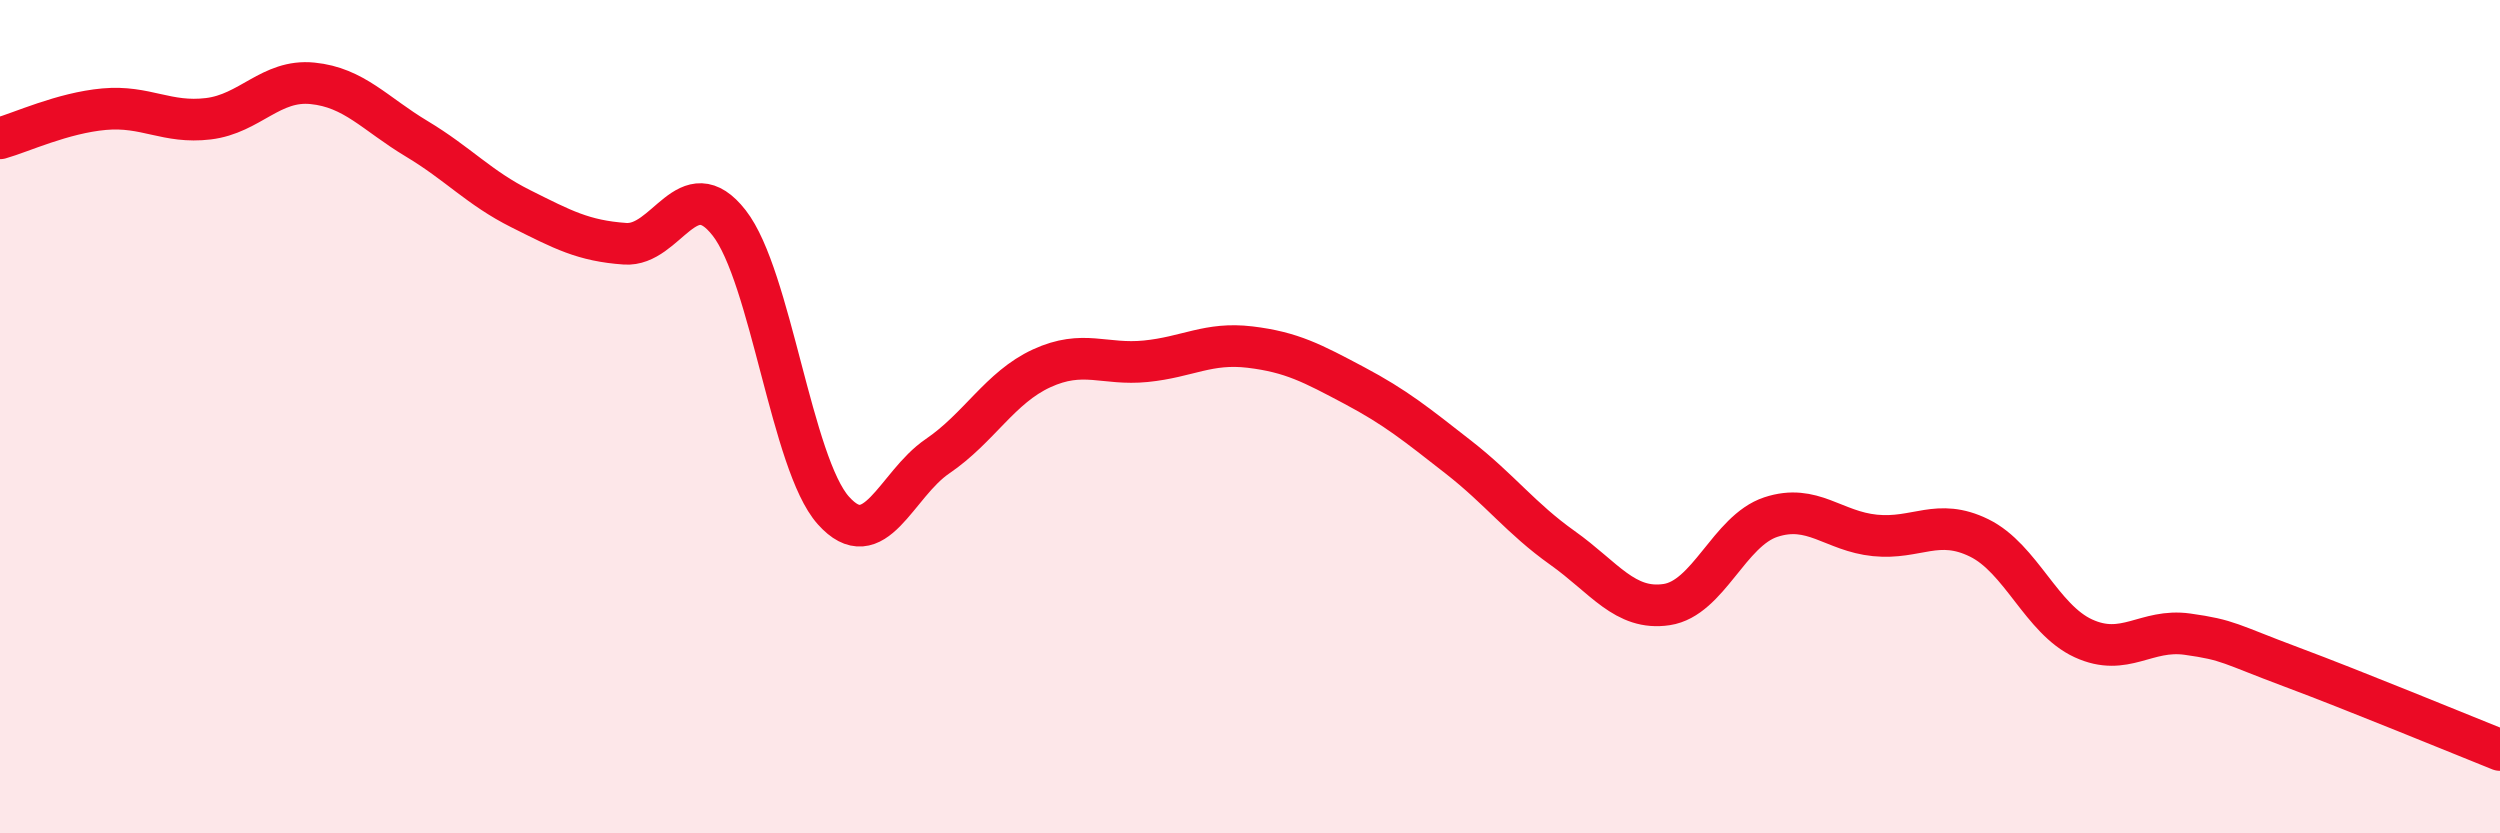 
    <svg width="60" height="20" viewBox="0 0 60 20" xmlns="http://www.w3.org/2000/svg">
      <path
        d="M 0,3.32 C 0.5,3.18 1.5,2.71 2.5,2.62 C 3.5,2.53 4,2.97 5,2.85 C 6,2.73 6.5,1.9 7.5,2 C 8.5,2.1 9,2.73 10,3.33 C 11,3.93 11.5,4.51 12.5,5.01 C 13.5,5.51 14,5.78 15,5.85 C 16,5.92 16.5,4.07 17.5,5.35 C 18.5,6.63 19,11.13 20,12.25 C 21,13.37 21.5,11.63 22.5,10.95 C 23.5,10.27 24,9.3 25,8.84 C 26,8.38 26.5,8.77 27.5,8.67 C 28.5,8.57 29,8.21 30,8.33 C 31,8.45 31.5,8.72 32.5,9.25 C 33.5,9.78 34,10.19 35,10.97 C 36,11.75 36.5,12.44 37.5,13.15 C 38.5,13.86 39,14.66 40,14.51 C 41,14.36 41.5,12.74 42.5,12.41 C 43.5,12.08 44,12.75 45,12.85 C 46,12.95 46.5,12.42 47.5,12.91 C 48.5,13.4 49,14.86 50,15.32 C 51,15.78 51.5,15.08 52.5,15.22 C 53.5,15.36 53.5,15.45 55,16.01 C 56.5,16.57 59,17.6 60,18L60 20L0 20Z"
        fill="#EB0A25"
        opacity="0.1"
        stroke-linecap="round"
        stroke-linejoin="round"
      />
      <path
        d="M 0,3.32 C 0.5,3.18 1.5,2.71 2.5,2.62 C 3.5,2.53 4,2.97 5,2.85 C 6,2.73 6.5,1.9 7.5,2 C 8.5,2.1 9,2.73 10,3.33 C 11,3.93 11.5,4.51 12.5,5.01 C 13.5,5.51 14,5.78 15,5.85 C 16,5.92 16.5,4.07 17.5,5.35 C 18.5,6.63 19,11.13 20,12.25 C 21,13.37 21.5,11.63 22.5,10.95 C 23.5,10.27 24,9.3 25,8.84 C 26,8.38 26.5,8.77 27.5,8.67 C 28.5,8.57 29,8.21 30,8.33 C 31,8.45 31.5,8.72 32.5,9.25 C 33.5,9.78 34,10.19 35,10.97 C 36,11.75 36.5,12.44 37.5,13.15 C 38.5,13.86 39,14.66 40,14.51 C 41,14.36 41.5,12.74 42.5,12.41 C 43.5,12.08 44,12.75 45,12.85 C 46,12.95 46.5,12.42 47.5,12.91 C 48.5,13.4 49,14.86 50,15.32 C 51,15.78 51.5,15.08 52.5,15.22 C 53.5,15.36 53.5,15.45 55,16.01 C 56.5,16.57 59,17.6 60,18"
        stroke="#EB0A25"
        stroke-width="1"
        fill="none"
        stroke-linecap="round"
        stroke-linejoin="round"
      />
    </svg>
  
